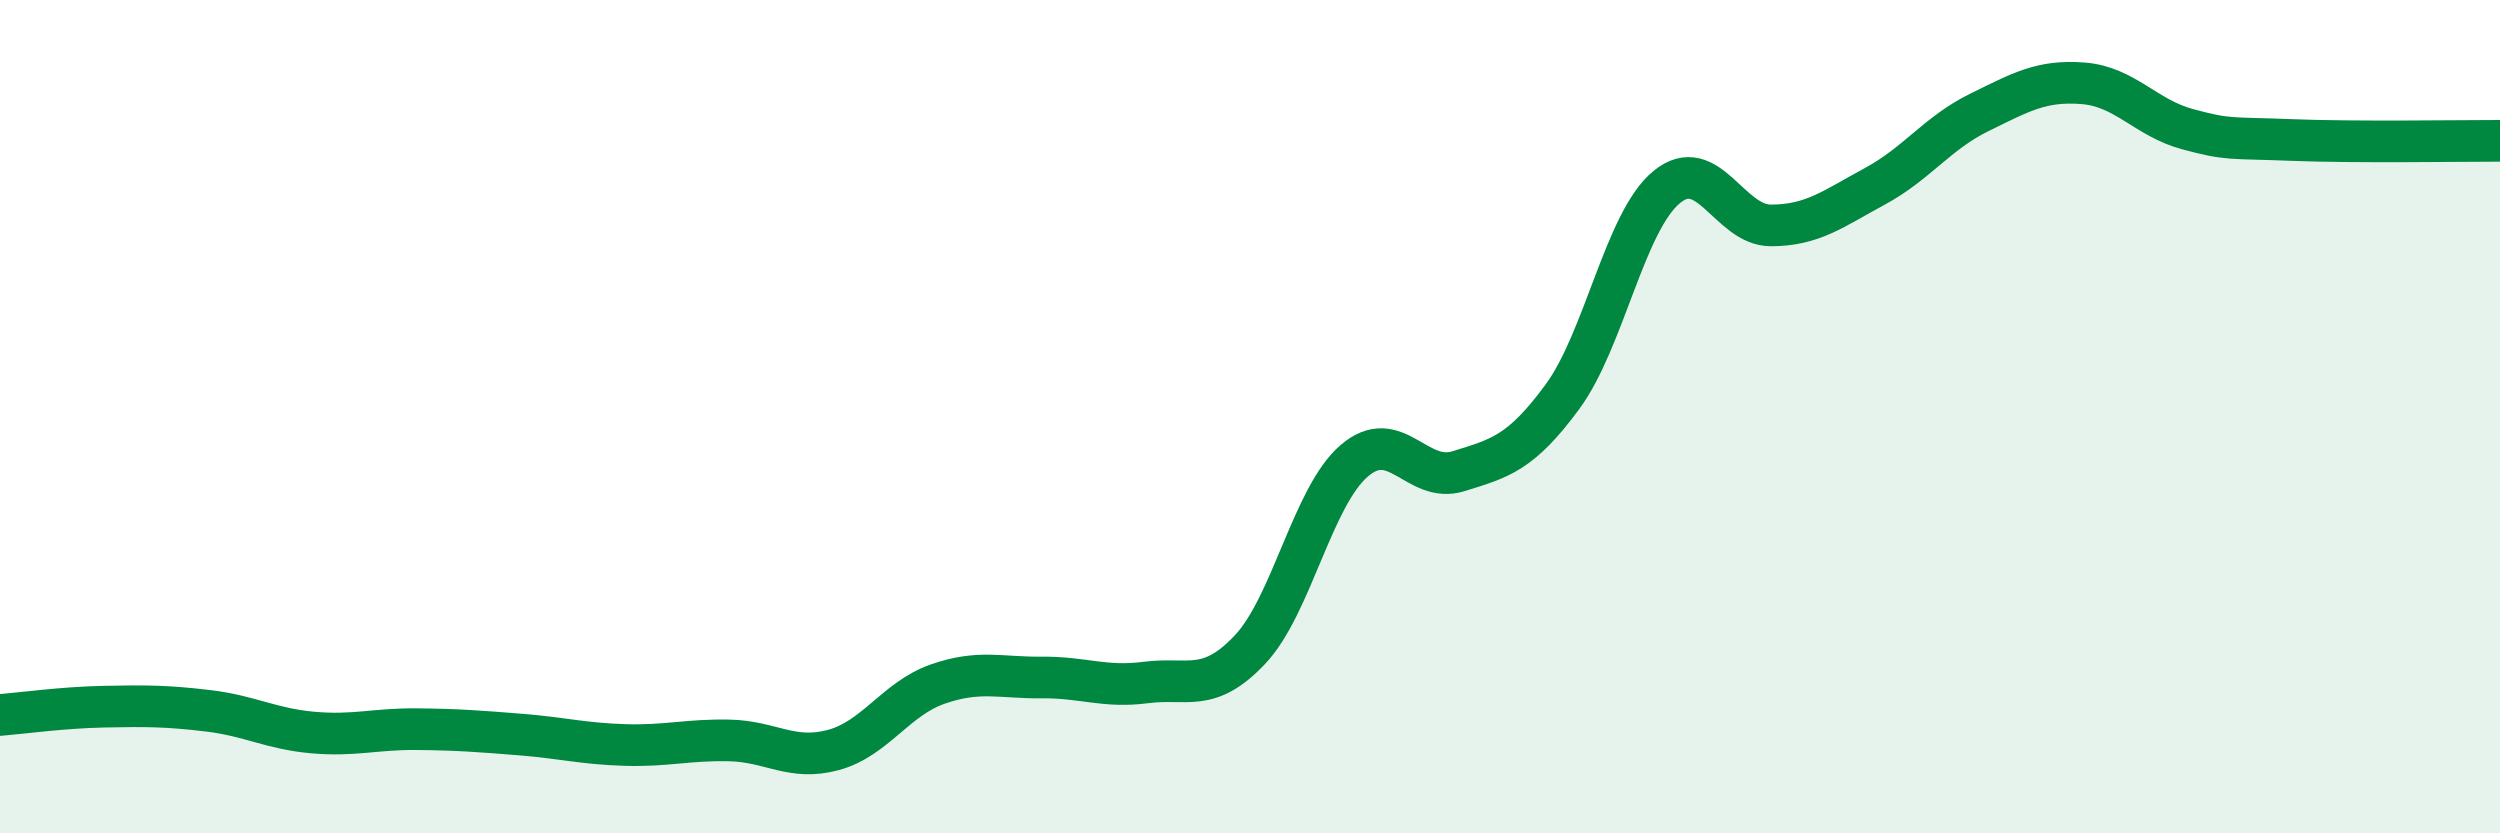 
    <svg width="60" height="20" viewBox="0 0 60 20" xmlns="http://www.w3.org/2000/svg">
      <path
        d="M 0,17.16 C 0.5,17.12 1.5,16.98 2.5,16.96 C 3.5,16.94 4,16.94 5,17.06 C 6,17.18 6.5,17.49 7.5,17.58 C 8.5,17.67 9,17.49 10,17.5 C 11,17.51 11.5,17.55 12.5,17.63 C 13.5,17.71 14,17.85 15,17.88 C 16,17.91 16.5,17.75 17.5,17.77 C 18.5,17.79 19,18.27 20,18 C 21,17.73 21.5,16.77 22.5,16.42 C 23.5,16.07 24,16.27 25,16.26 C 26,16.25 26.5,16.51 27.5,16.38 C 28.5,16.25 29,16.65 30,15.59 C 31,14.53 31.5,11.92 32.5,11.06 C 33.5,10.2 34,11.62 35,11.31 C 36,11 36.5,10.88 37.5,9.52 C 38.5,8.16 39,5.31 40,4.49 C 41,3.67 41.5,5.41 42.5,5.41 C 43.5,5.41 44,5.01 45,4.47 C 46,3.93 46.5,3.19 47.5,2.7 C 48.5,2.21 49,1.92 50,2 C 51,2.08 51.5,2.83 52.5,3.1 C 53.5,3.37 53.5,3.3 55,3.36 C 56.5,3.42 59,3.38 60,3.38L60 20L0 20Z"
        fill="#008740"
        opacity="0.1"
        stroke-linecap="round"
        stroke-linejoin="round"
      />
      <path
        d="M 0,17.16 C 0.5,17.12 1.5,16.98 2.5,16.96 C 3.5,16.94 4,16.94 5,17.06 C 6,17.18 6.5,17.49 7.5,17.58 C 8.5,17.67 9,17.49 10,17.5 C 11,17.51 11.5,17.55 12.5,17.63 C 13.5,17.71 14,17.85 15,17.88 C 16,17.91 16.5,17.75 17.5,17.77 C 18.5,17.79 19,18.27 20,18 C 21,17.73 21.5,16.77 22.5,16.42 C 23.5,16.07 24,16.27 25,16.26 C 26,16.25 26.5,16.51 27.5,16.38 C 28.5,16.25 29,16.65 30,15.59 C 31,14.53 31.5,11.92 32.5,11.06 C 33.5,10.2 34,11.62 35,11.31 C 36,11 36.5,10.88 37.5,9.52 C 38.5,8.16 39,5.31 40,4.49 C 41,3.67 41.5,5.41 42.5,5.41 C 43.5,5.41 44,5.01 45,4.47 C 46,3.93 46.5,3.19 47.5,2.7 C 48.5,2.21 49,1.92 50,2 C 51,2.08 51.5,2.83 52.5,3.1 C 53.5,3.37 53.5,3.3 55,3.36 C 56.5,3.42 59,3.38 60,3.38"
        stroke="#008740"
        stroke-width="1"
        fill="none"
        stroke-linecap="round"
        stroke-linejoin="round"
      />
    </svg>
  